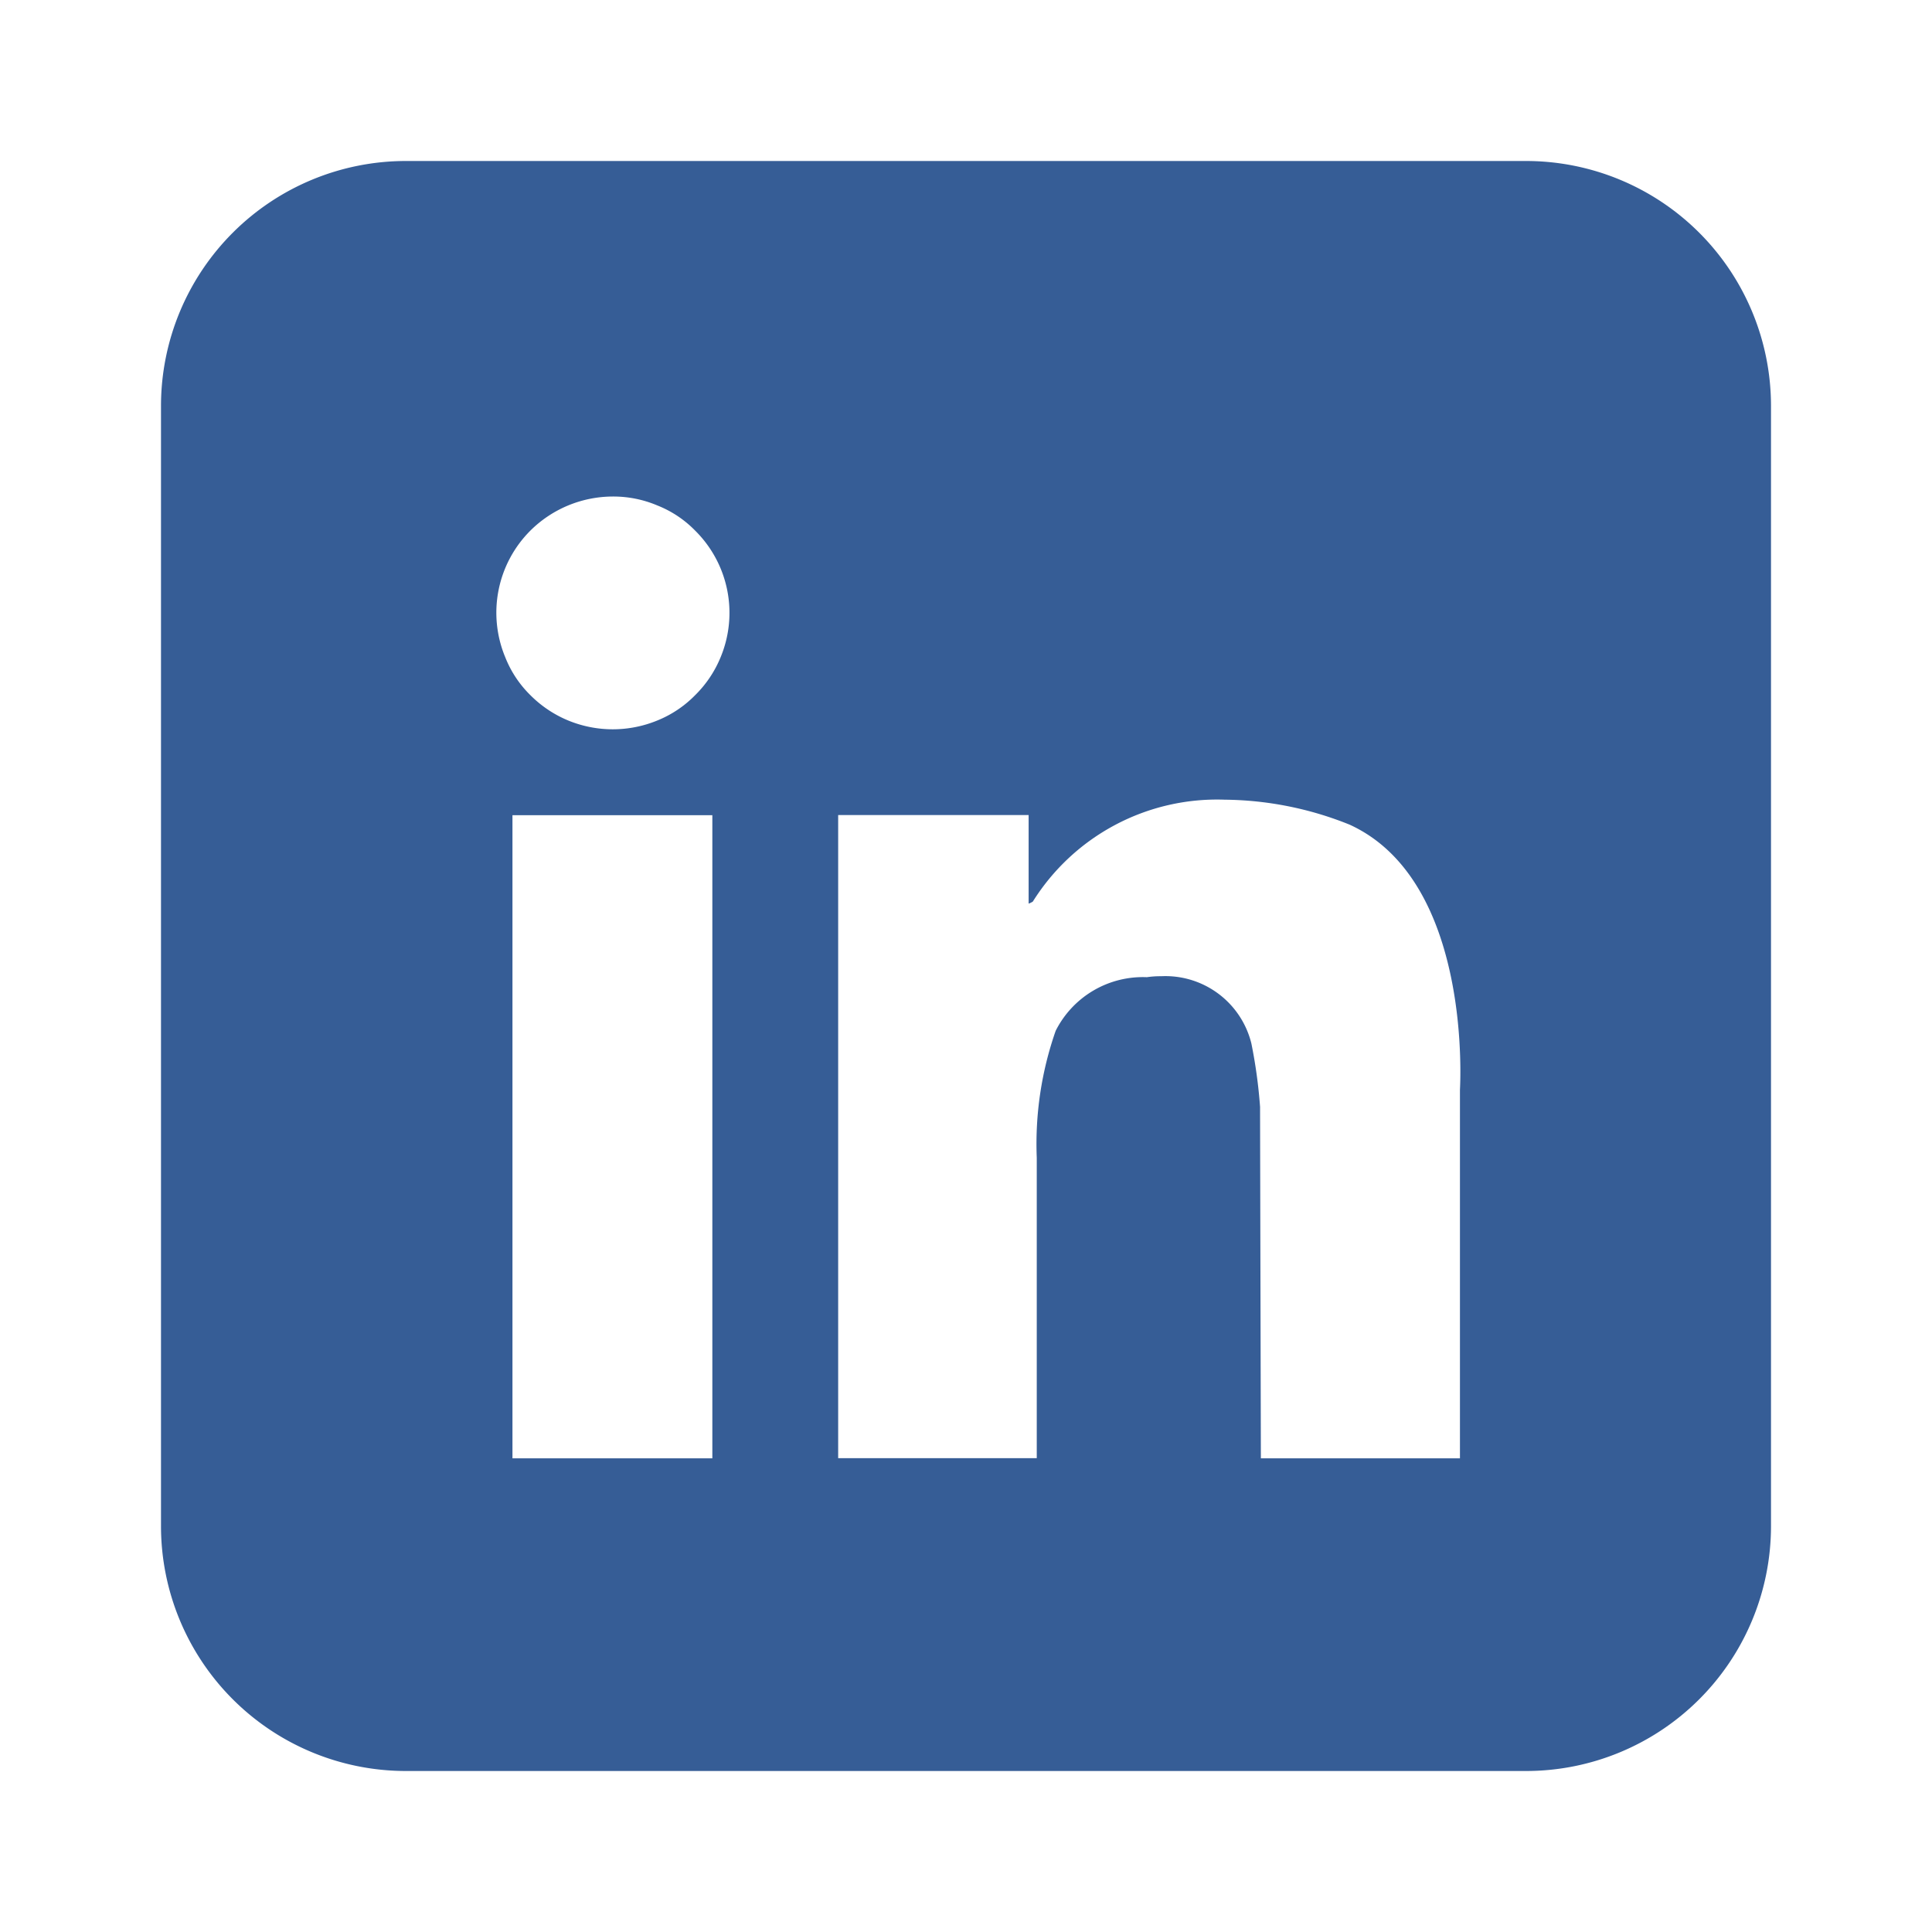 <svg id="linkedin" xmlns="http://www.w3.org/2000/svg" width="24" height="24" viewBox="0 0 24 24">
  <path id="Subtraction_1" data-name="Subtraction 1" d="M16.959,20H3.04A3.043,3.043,0,0,1,0,16.962V3.038A3.043,3.043,0,0,1,3.04,0H16.959A3.043,3.043,0,0,1,20,3.038V16.962A3.043,3.043,0,0,1,16.959,20Zm-4.536-9.873h0a1.1,1.1,0,0,1,1.122.835,6.272,6.272,0,0,1,.108.788c0,.232.01,4.325.01,4.366h2.473V11.539c0-.026.165-2.593-1.371-3.295a4.241,4.241,0,0,0-1.551-.31A2.7,2.7,0,0,0,10.83,9.2a.242.242,0,0,1-.052.025v-1.1H8.412v7.989h2.467V12.382a4.254,4.254,0,0,1,.235-1.577,1.212,1.212,0,0,1,1.133-.666A1.14,1.14,0,0,1,12.422,10.127Zm-8.057-2v7.989H6.849V8.127ZM5.611,4.168a1.457,1.457,0,0,0-1.022.423,1.441,1.441,0,0,0-.312,1.575,1.359,1.359,0,0,0,.312.47,1.439,1.439,0,0,0,.469.314,1.455,1.455,0,0,0,1.108,0,1.379,1.379,0,0,0,.469-.314,1.414,1.414,0,0,0,.316-.47,1.437,1.437,0,0,0-.316-1.575,1.35,1.35,0,0,0-.469-.312A1.4,1.4,0,0,0,5.611,4.168Z" transform="translate(2 2)" fill="#365d96"/>
  <rect id="Rectangle_245" data-name="Rectangle 245" width="24" height="24" fill="none"/>
</svg>
